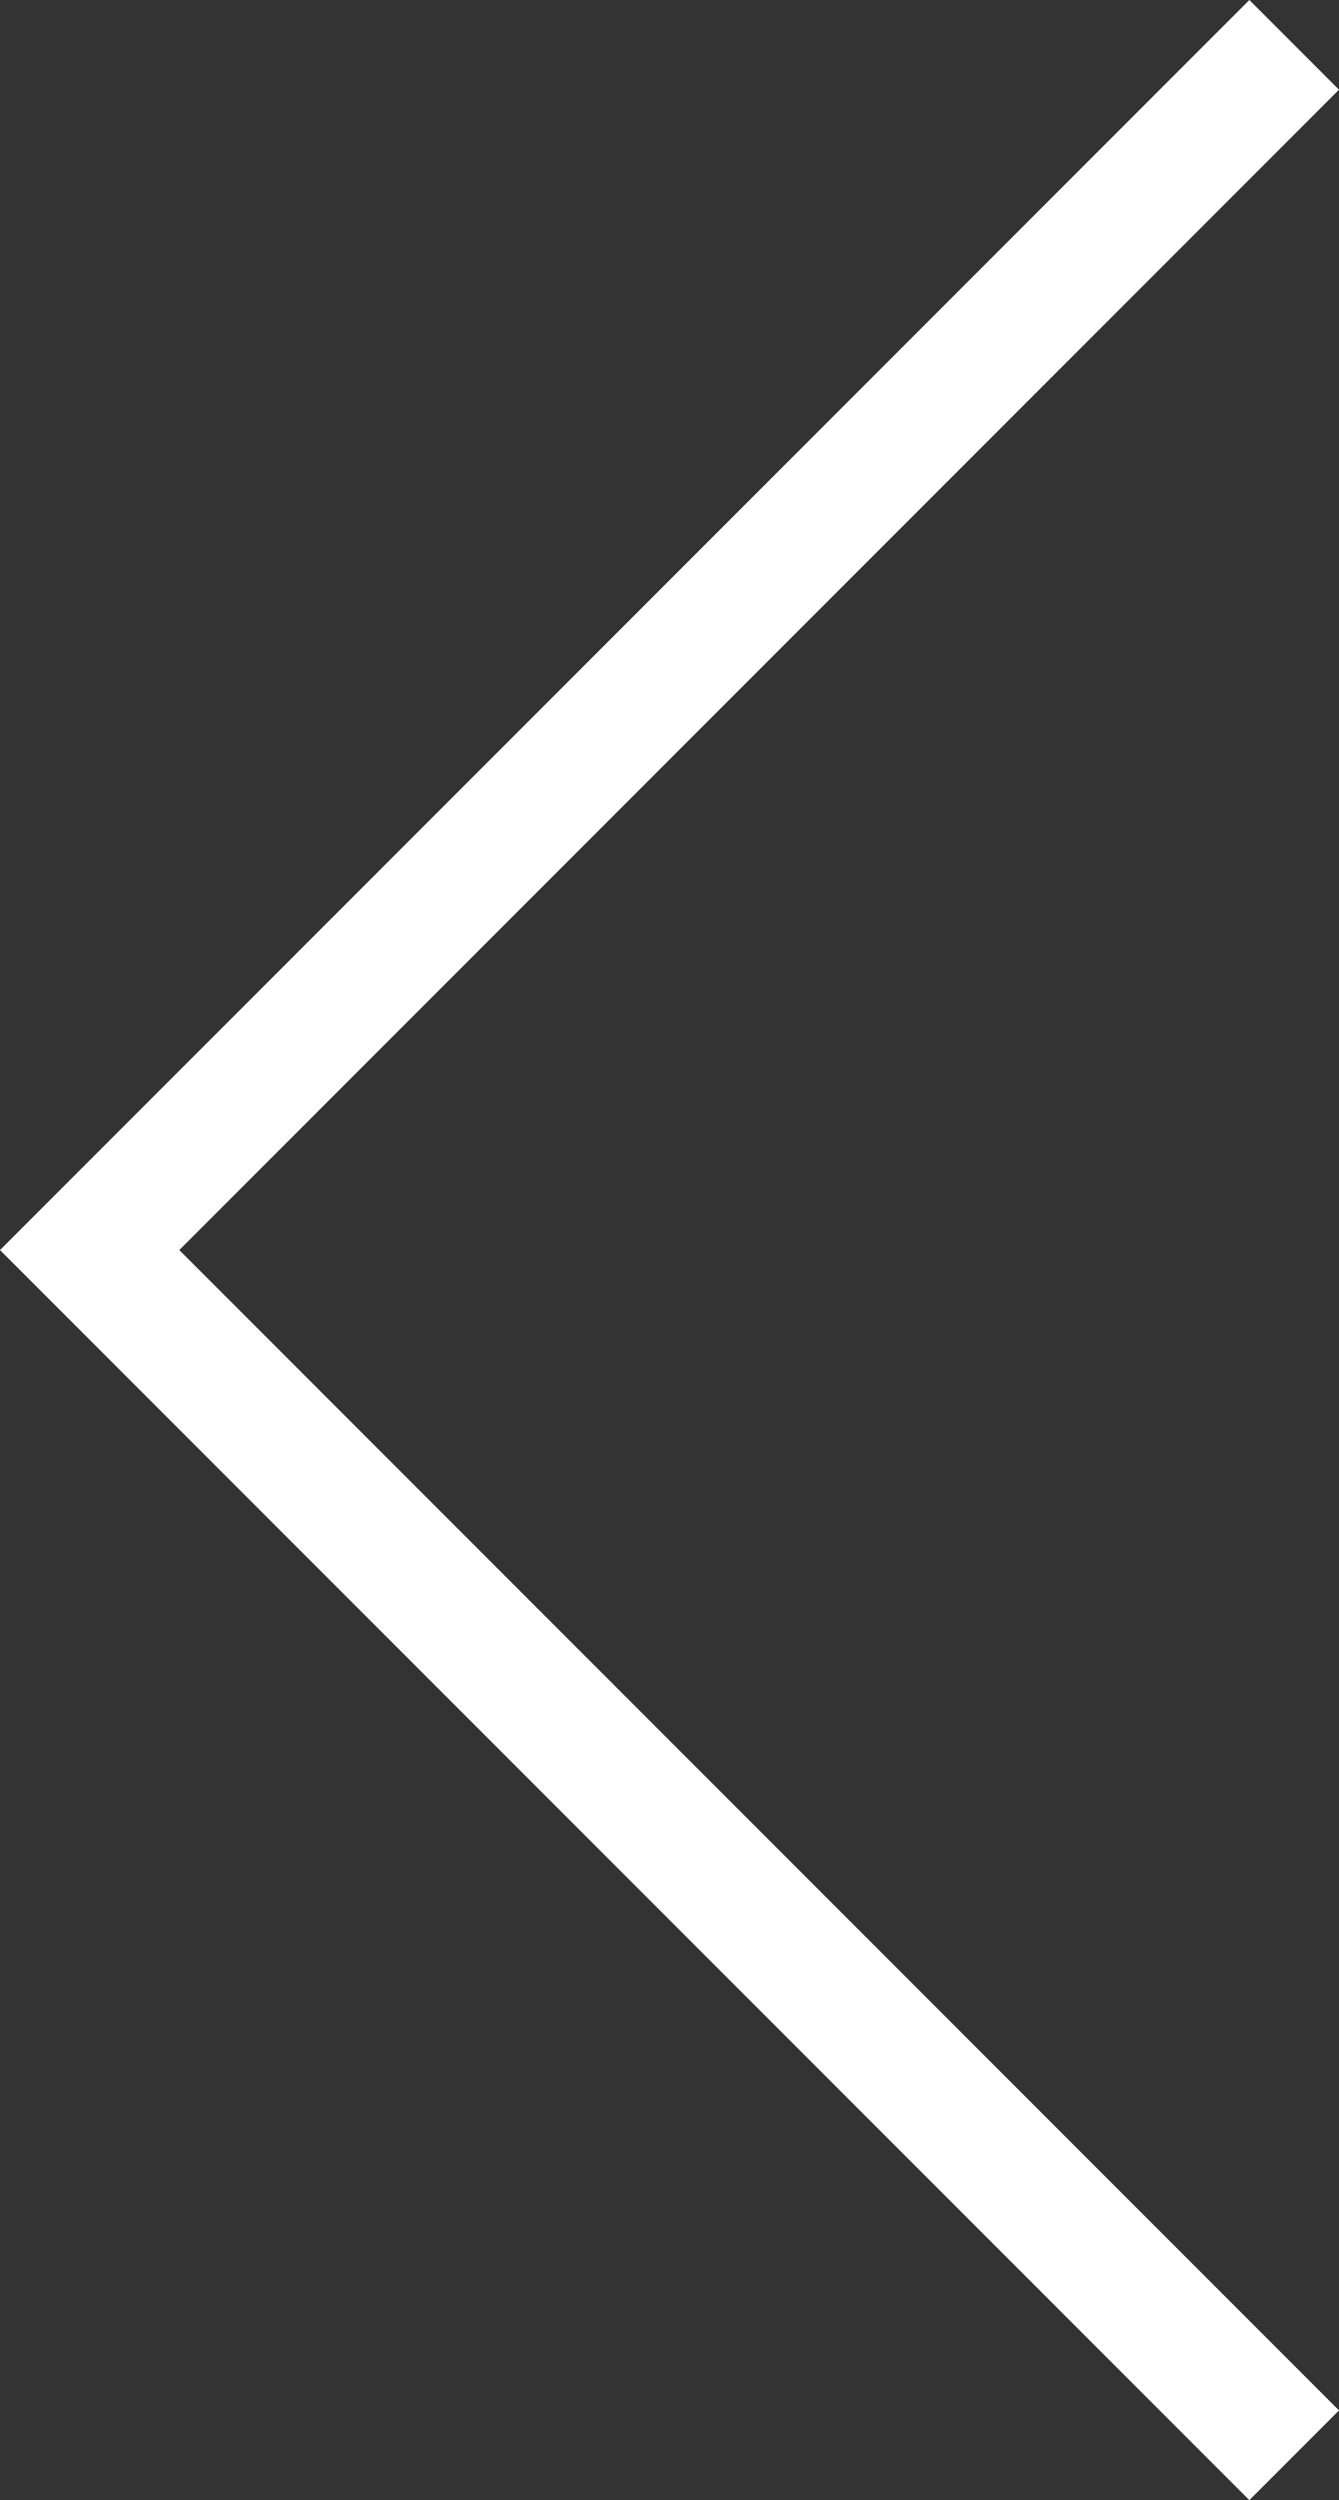<svg xmlns="http://www.w3.org/2000/svg" width="21.121" height="39.414" viewBox="0 0 21.121 39.414">
  <rect x="0" y="0" width="21.121" height="39.414" fill="#333333" stroke="none"/>
  <path id="icon_calendar_prevnext" d="M-4775.089,3861.112l-19,19,19,19" transform="translate(4795.503 -3860.405)" fill="none" stroke="#fff" stroke-width="2"/>
</svg>
